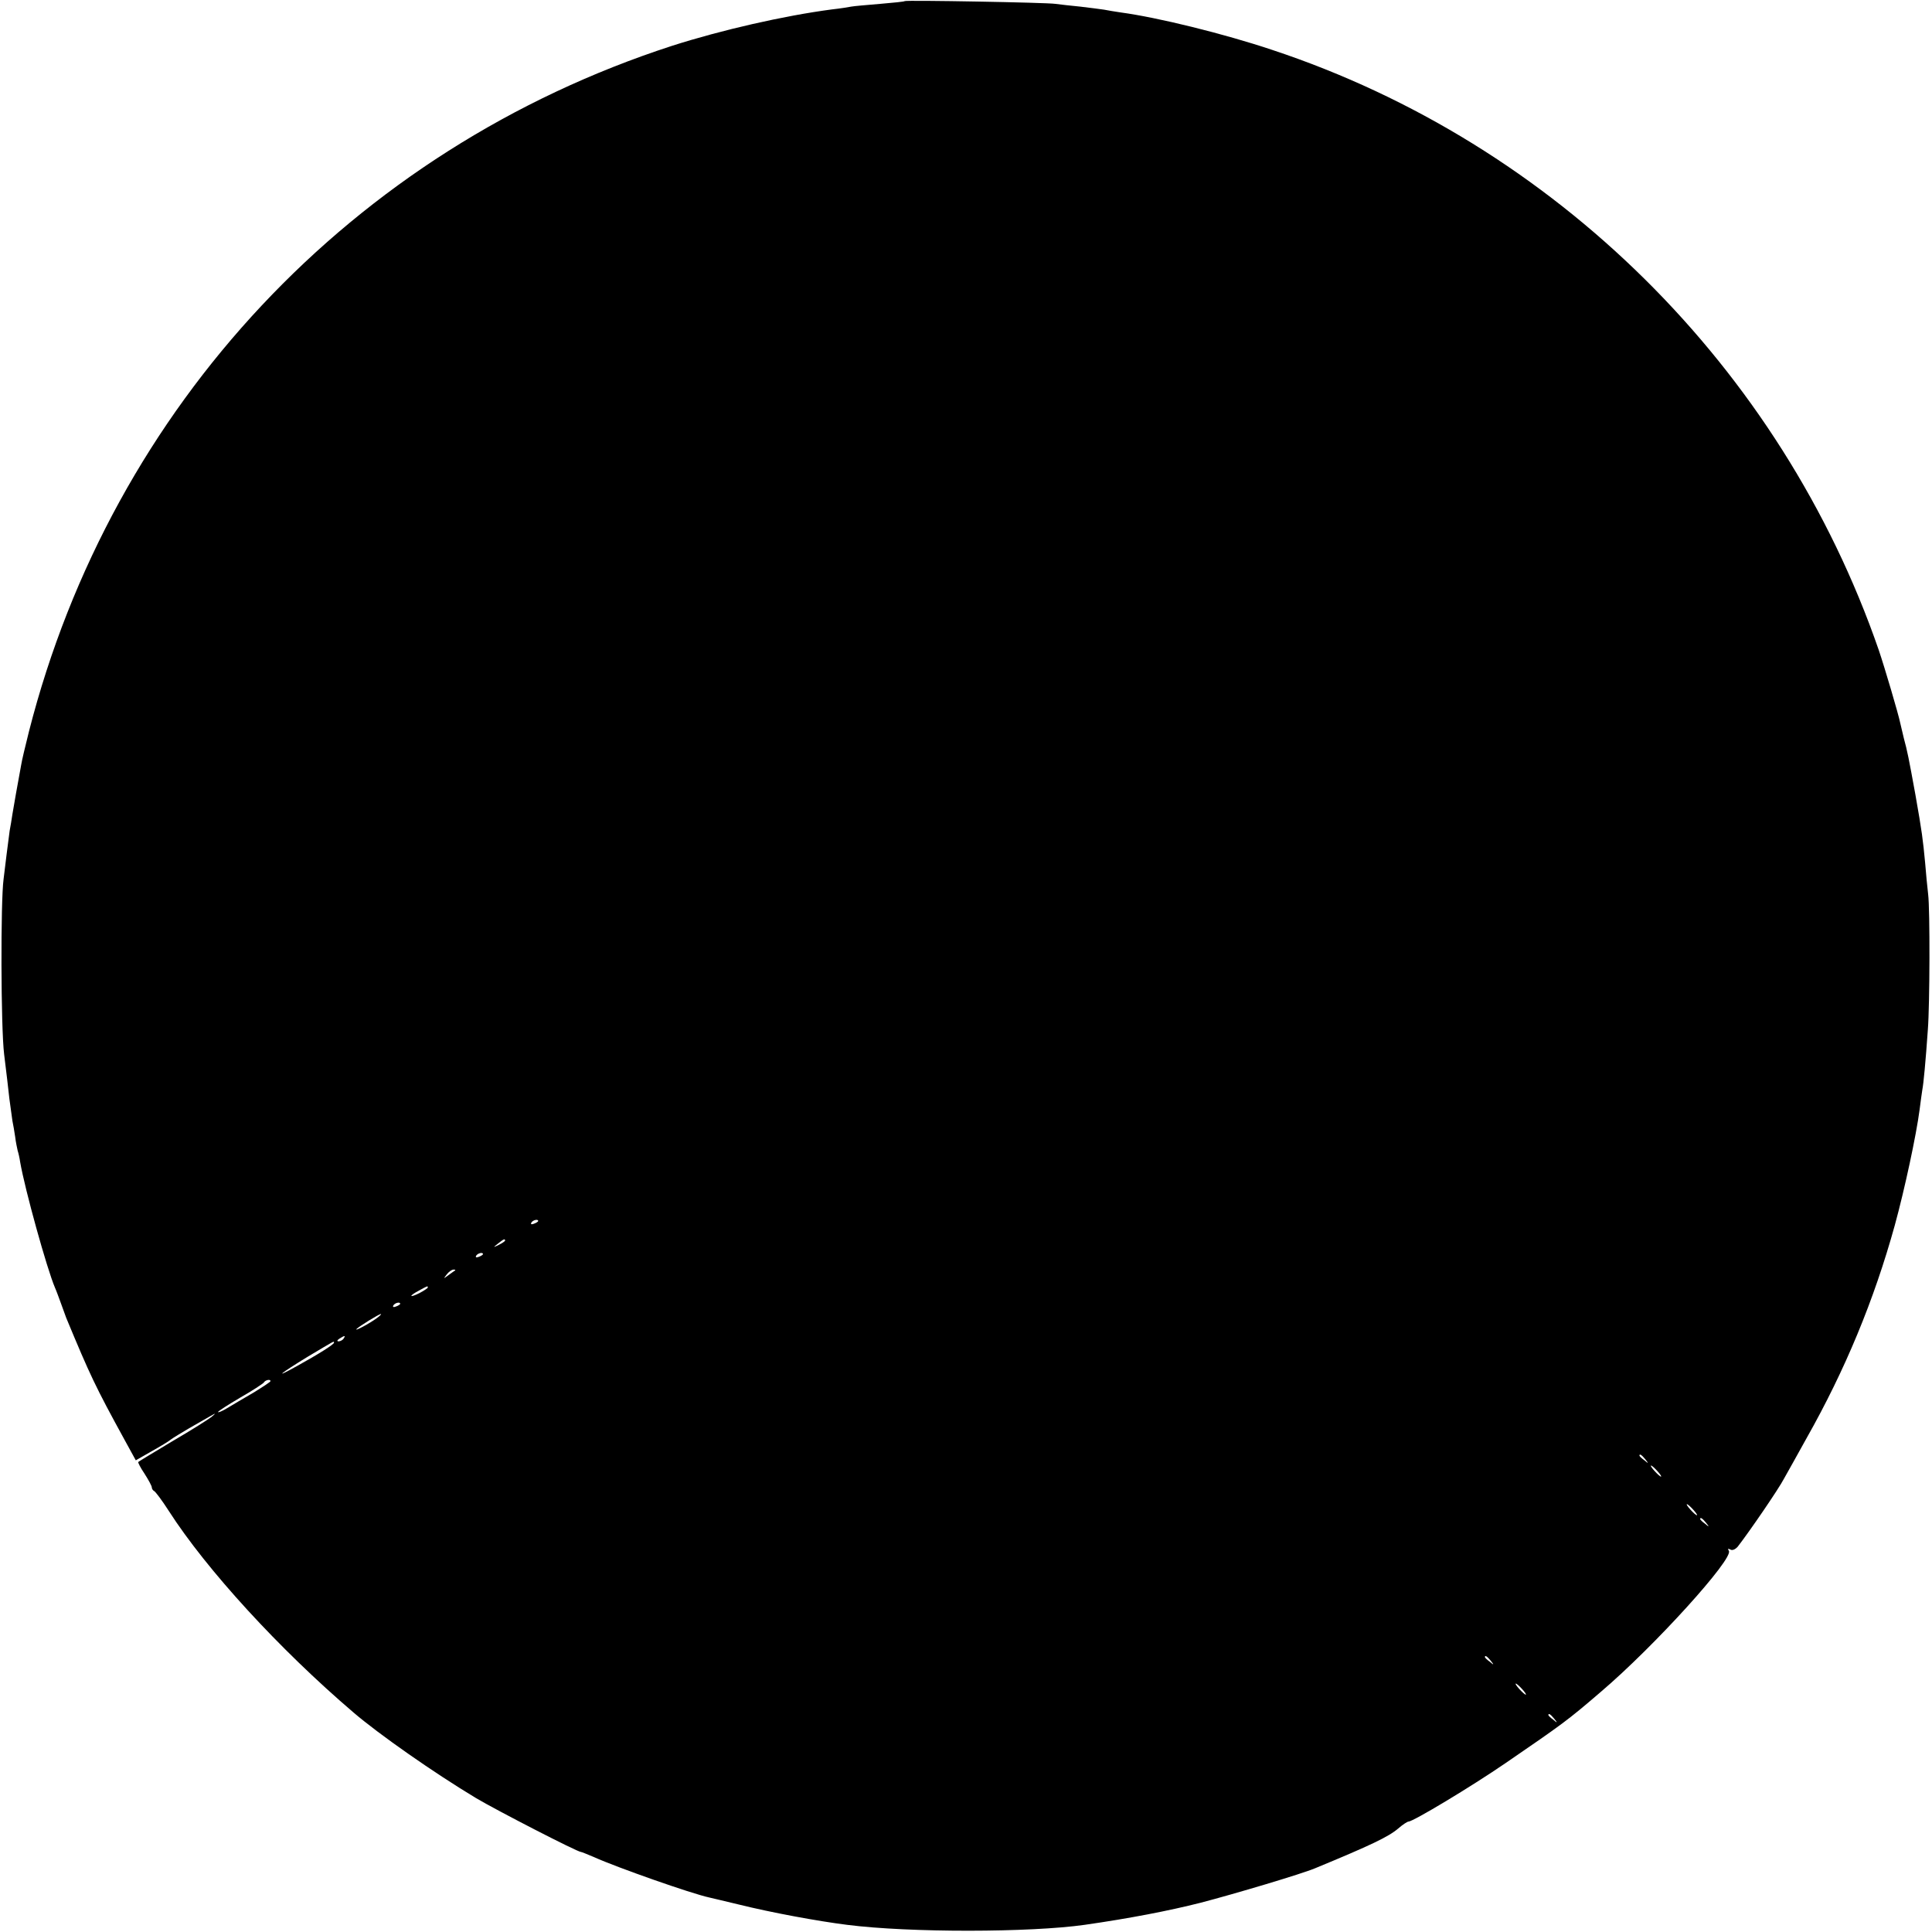 <?xml version="1.0" standalone="no"?>
<!DOCTYPE svg PUBLIC "-//W3C//DTD SVG 20010904//EN"
 "http://www.w3.org/TR/2001/REC-SVG-20010904/DTD/svg10.dtd">
<svg version="1.0" xmlns="http://www.w3.org/2000/svg"
 width="700pt" height="700pt" viewBox="0 0 700 700"
 preserveAspectRatio="xMidYMid meet">
<g transform="translate(0,700) scale(0.1,-0.1)"
fill="#000000" stroke="none">
<path d="M3278 6996 c-1 -2 -42 -6 -89 -10 -47 -4 -95 -8 -105 -10 -10 -2 -41
-7 -69 -10 -175 -23 -402 -75 -580 -132 -1158 -376 -2029 -1304 -2330 -2484
-13 -52 -26 -106 -28 -120 -14 -76 -27 -149 -32 -180 -3 -19 -7 -46 -10 -60
-2 -14 -7 -52 -11 -85 -4 -33 -9 -73 -11 -90 -11 -80 -10 -538 2 -635 7 -58
16 -130 19 -161 4 -31 9 -67 11 -80 3 -13 7 -39 10 -58 2 -18 7 -41 9 -50 3
-9 7 -27 9 -41 17 -99 97 -387 126 -455 5 -11 14 -36 21 -55 7 -19 16 -44 20
-55 86 -207 105 -248 212 -443 l40 -73 56 32 c32 18 64 37 72 44 8 6 38 24 65
40 28 16 61 35 75 43 23 13 24 13 6 -2 -10 -8 -73 -48 -140 -87 -67 -40 -123
-74 -125 -76 -2 -1 8 -21 23 -43 14 -22 26 -44 26 -49 0 -5 4 -11 8 -13 5 -2
29 -34 54 -73 137 -213 400 -500 668 -729 92 -79 292 -219 445 -311 74 -44
367 -195 380 -195 3 0 24 -9 48 -19 82 -37 352 -132 417 -146 8 -2 56 -13 105
-25 121 -30 290 -61 394 -74 227 -29 664 -28 861 0 161 23 306 51 420 80 123
32 368 105 415 125 201 83 266 114 301 144 16 14 33 25 37 25 17 0 228 127
352 212 207 142 224 154 345 258 194 165 482 483 464 511 -5 8 -3 9 5 5 7 -5
18 0 27 10 42 54 149 210 168 247 13 23 50 89 82 147 139 246 244 499 319 770
36 131 78 327 90 419 4 30 8 62 10 73 4 19 12 102 20 218 7 90 8 435 1 490 -3
25 -8 77 -11 115 -8 84 -11 109 -35 245 -25 137 -29 157 -42 205 -5 22 -11 47
-13 55 -7 34 -56 200 -78 265 -354 1023 -1174 1835 -2197 2174 -176 59 -416
118 -550 136 -19 3 -46 7 -60 10 -13 2 -52 7 -86 11 -33 3 -74 8 -90 10 -32 5
-540 14 -546 10z m-1328 -4420 c0 -2 -7 -7 -16 -10 -8 -3 -12 -2 -9 4 6 10 25
14 25 6z m-120 -71 c0 -2 -10 -9 -22 -15 -22 -11 -22 -10 -4 4 21 17 26 19 26
11z m-80 -49 c0 -2 -7 -7 -16 -10 -8 -3 -12 -2 -9 4 6 10 25 14 25 6z m-101
-59 c-2 -1 -13 -9 -24 -17 -19 -14 -19 -14 -6 3 7 9 18 17 24 17 6 0 8 -1 6
-3z m-99 -62 c0 -2 -13 -11 -30 -20 -38 -19 -40 -11 -2 9 31 17 32 18 32 11z
m-100 -59 c0 -2 -7 -7 -16 -10 -8 -3 -12 -2 -9 4 6 10 25 14 25 6z m-85 -52
c-24 -18 -83 -50 -73 -39 10 10 81 54 88 54 3 0 -4 -7 -15 -15z m-120 -74 c-3
-5 -12 -10 -18 -10 -7 0 -6 4 3 10 19 12 23 12 15 0z m-35 -15 c0 -6 -57 -42
-135 -85 -86 -48 -62 -28 41 35 101 60 94 57 94 50z m-230 -139 c0 -3 -28 -21
-62 -42 -35 -20 -78 -46 -95 -56 -18 -11 -33 -17 -33 -14 0 3 36 26 80 52 44
25 82 50 86 55 5 9 24 13 24 5z m4981 -283 c13 -16 12 -17 -3 -4 -10 7 -18 15
-18 17 0 8 8 3 21 -13z m44 -43 c10 -11 16 -20 13 -20 -3 0 -13 9 -23 20 -10
11 -16 20 -13 20 3 0 13 -9 23 -20z m130 -140 c10 -11 16 -20 13 -20 -3 0 -13
9 -23 20 -10 11 -16 20 -13 20 3 0 13 -9 23 -20z m46 -47 c13 -16 12 -17 -3
-4 -10 7 -18 15 -18 17 0 8 8 3 21 -13z m-780 -500 c13 -16 12 -17 -3 -4 -10
7 -18 15 -18 17 0 8 8 3 21 -13z m114 -103 c10 -11 16 -20 13 -20 -3 0 -13 9
-23 20 -10 11 -16 20 -13 20 3 0 13 -9 23 -20z m116 -107 c13 -16 12 -17 -3
-4 -10 7 -18 15 -18 17 0 8 8 3 21 -13z"/>
</g>
</svg>
